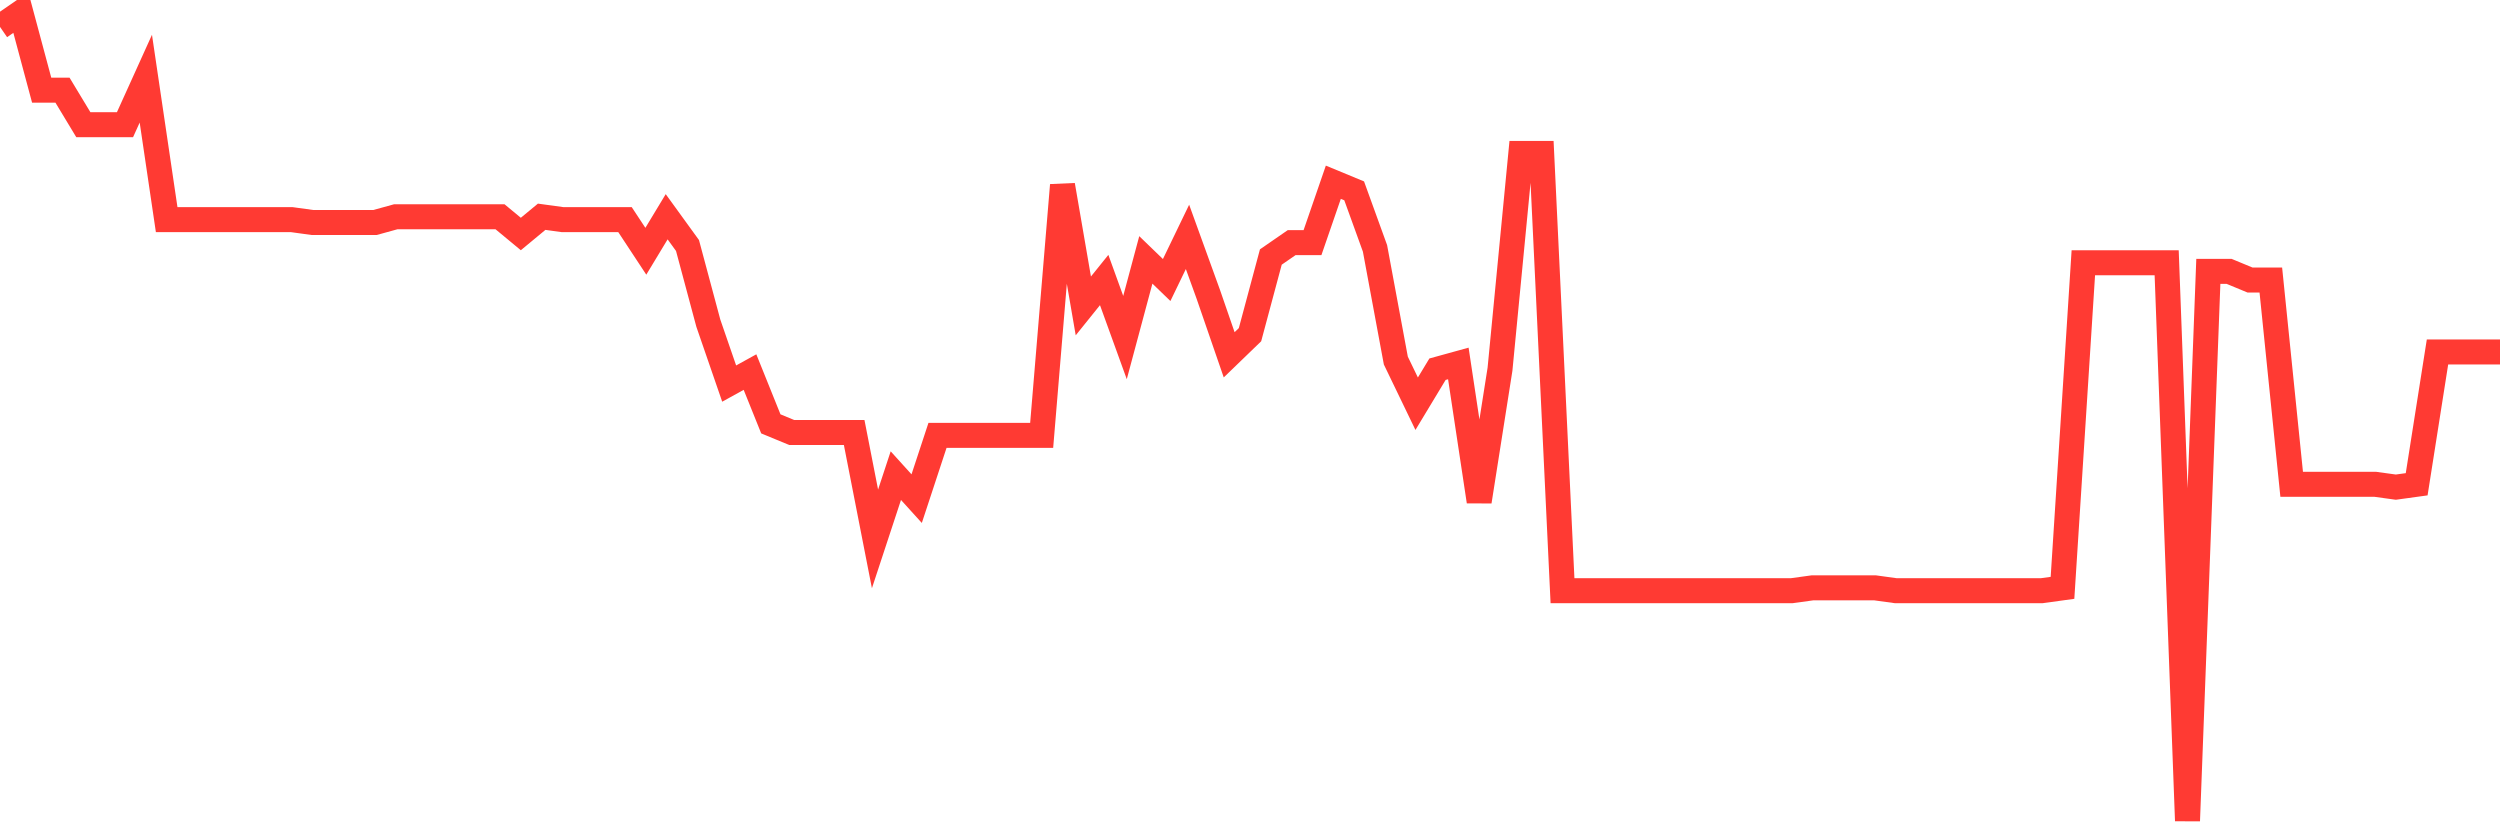 <svg
  xmlns="http://www.w3.org/2000/svg"
  xmlns:xlink="http://www.w3.org/1999/xlink"
  width="120"
  height="40"
  viewBox="0 0 120 40"
  preserveAspectRatio="none"
>
  <polyline
    points="0,1.29 1,0.6 2,4.328 3,4.328 4,5.985 5,5.985 6,5.985 7,3.776 8,10.542 9,10.542 10,10.542 11,10.542 12,10.542 13,10.542 14,10.542 15,10.68 16,10.68 17,10.68 18,10.68 19,10.404 20,10.404 21,10.404 22,10.404 23,10.404 24,10.404 25,11.232 26,10.404 27,10.542 28,10.542 29,10.542 30,10.542 31,12.06 32,10.404 33,11.784 34,15.512 35,18.412 36,17.86 37,20.345 38,20.759 39,20.759 40,20.759 41,20.759 42,25.868 43,22.831 44,23.935 45,20.898 46,20.898 47,20.898 48,20.898 49,20.898 50,20.898 51,8.885 52,14.684 53,13.441 54,16.203 55,12.475 56,13.441 57,11.37 58,14.132 59,17.031 60,16.065 61,12.337 62,11.646 63,11.646 64,8.747 65,9.161 66,11.922 67,17.307 68,19.379 69,17.722 70,17.446 71,24.073 72,17.722 73,7.366 74,7.366 75,28.354 76,28.354 77,28.354 78,28.354 79,28.354 80,28.354 81,28.354 82,28.354 83,28.354 84,28.354 85,28.354 86,28.354 87,28.216 88,28.216 89,28.216 90,28.216 91,28.354 92,28.354 93,28.354 94,28.354 95,28.354 96,28.354 97,28.354 98,28.354 99,28.216 100,12.613 101,12.613 102,12.613 103,12.613 104,12.613 105,39.4 106,13.027 107,13.027 108,13.441 109,13.441 110,23.245 111,23.245 112,23.245 113,23.245 114,23.245 115,23.383 116,23.245 117,16.893 118,16.893 119,16.893 120,16.893"
    fill="none"
    stroke="#ff3a33"
    stroke-width="1.2"
  >
  </polyline>
</svg>